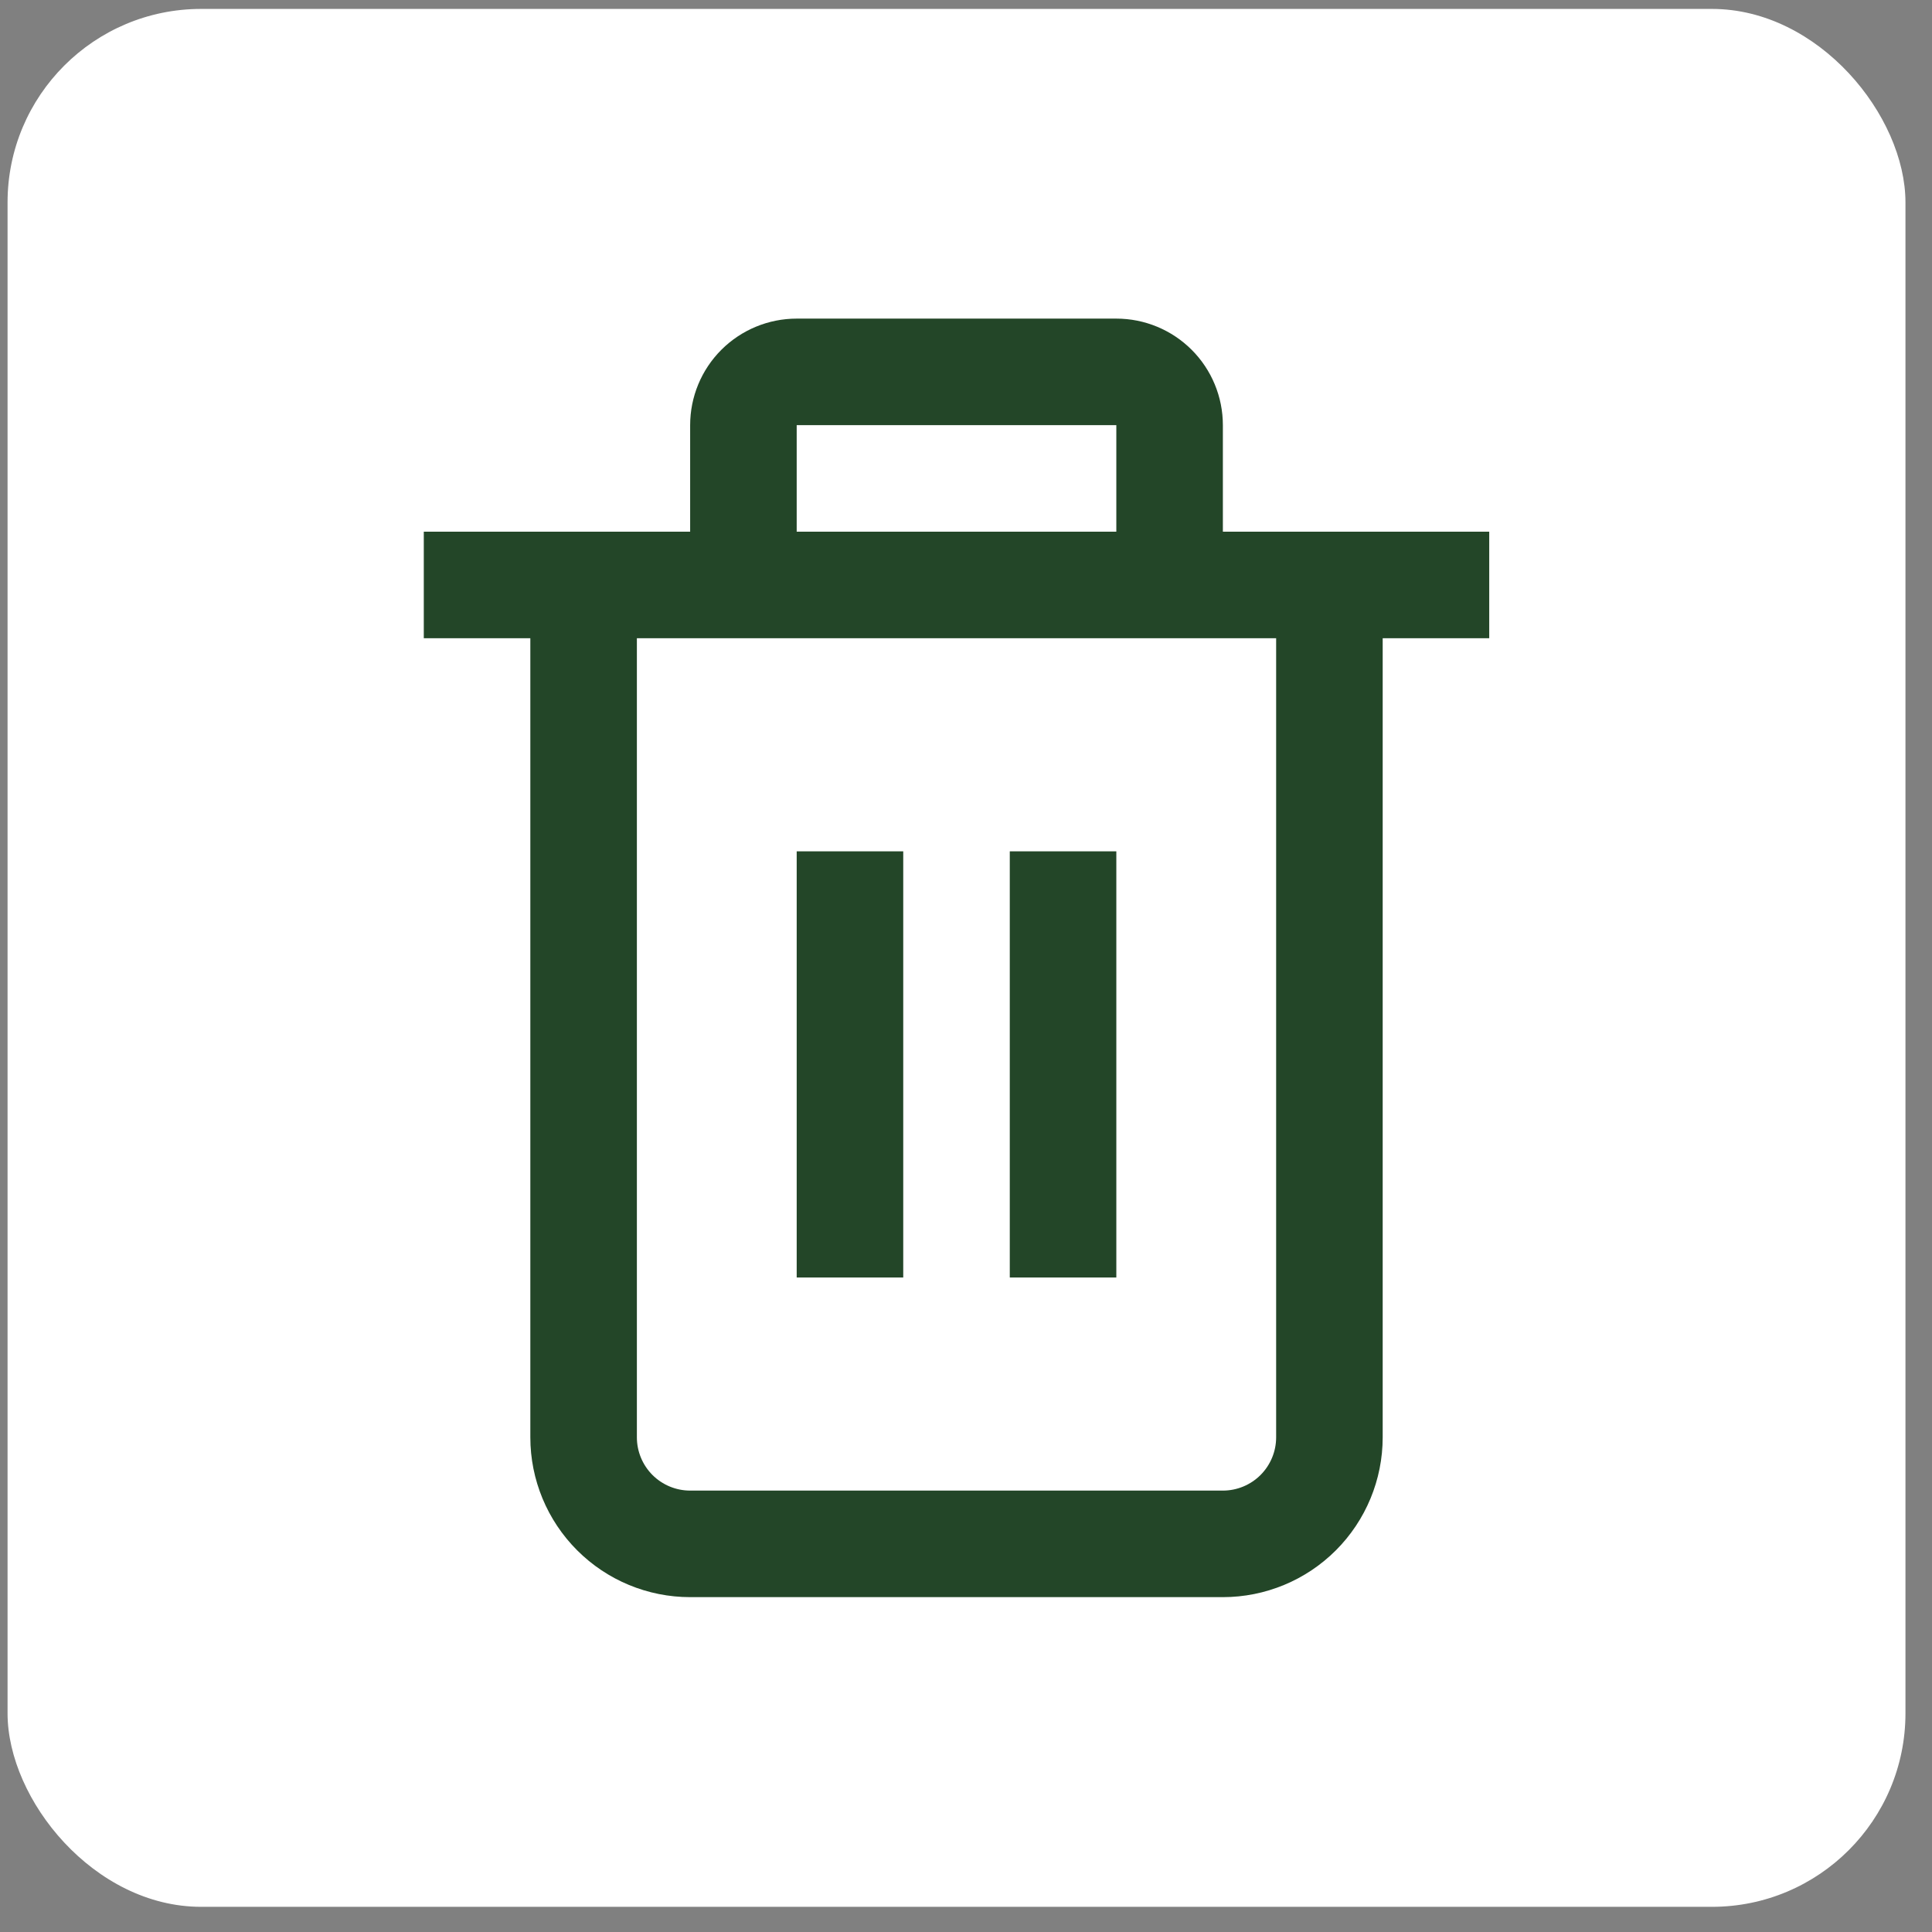 <?xml version="1.0" encoding="UTF-8"?>
<svg xmlns="http://www.w3.org/2000/svg" width="68" height="68" viewBox="0 0 68 68" fill="none">
  <rect x="0" y="0" width="68" height="68" fill="#808080" stroke="none"/>
  <rect x="0.266" y="0.314" width="66.8" height="66.8" rx="6.812" fill="white"></rect>
  <g clip-path="url(#clip0_29_589)">
    <path d="M52.416 18.714H43.041V14.964C43.041 13.969 42.646 13.015 41.943 12.312C41.239 11.609 40.286 11.214 39.291 11.214H28.041C27.047 11.214 26.093 11.609 25.389 12.312C24.686 13.015 24.291 13.969 24.291 14.964V18.714H14.916V22.464H18.666V50.589C18.666 52.081 19.259 53.511 20.314 54.566C21.368 55.621 22.799 56.214 24.291 56.214H43.041C44.533 56.214 45.964 55.621 47.019 54.566C48.073 53.511 48.666 52.081 48.666 50.589V22.464H52.416V18.714ZM28.041 14.964H39.291V18.714H28.041V14.964ZM44.916 50.589C44.916 51.086 44.718 51.563 44.367 51.915C44.015 52.266 43.538 52.464 43.041 52.464H24.291C23.794 52.464 23.317 52.266 22.965 51.915C22.614 51.563 22.416 51.086 22.416 50.589V22.464H44.916V50.589Z" fill="#234628"></path>
    <path d="M31.791 29.964H28.041V44.964H31.791V29.964Z" fill="#234628"></path>
    <path d="M39.291 29.964H35.541V44.964H39.291V29.964Z" fill="#234628"></path>
  </g>
  <defs>
    <clipPath id="clip0_29_589">
      <rect width="45" height="45" fill="white" transform="translate(11.166 11.214)"></rect>
    </clipPath>
  </defs>
</svg>
